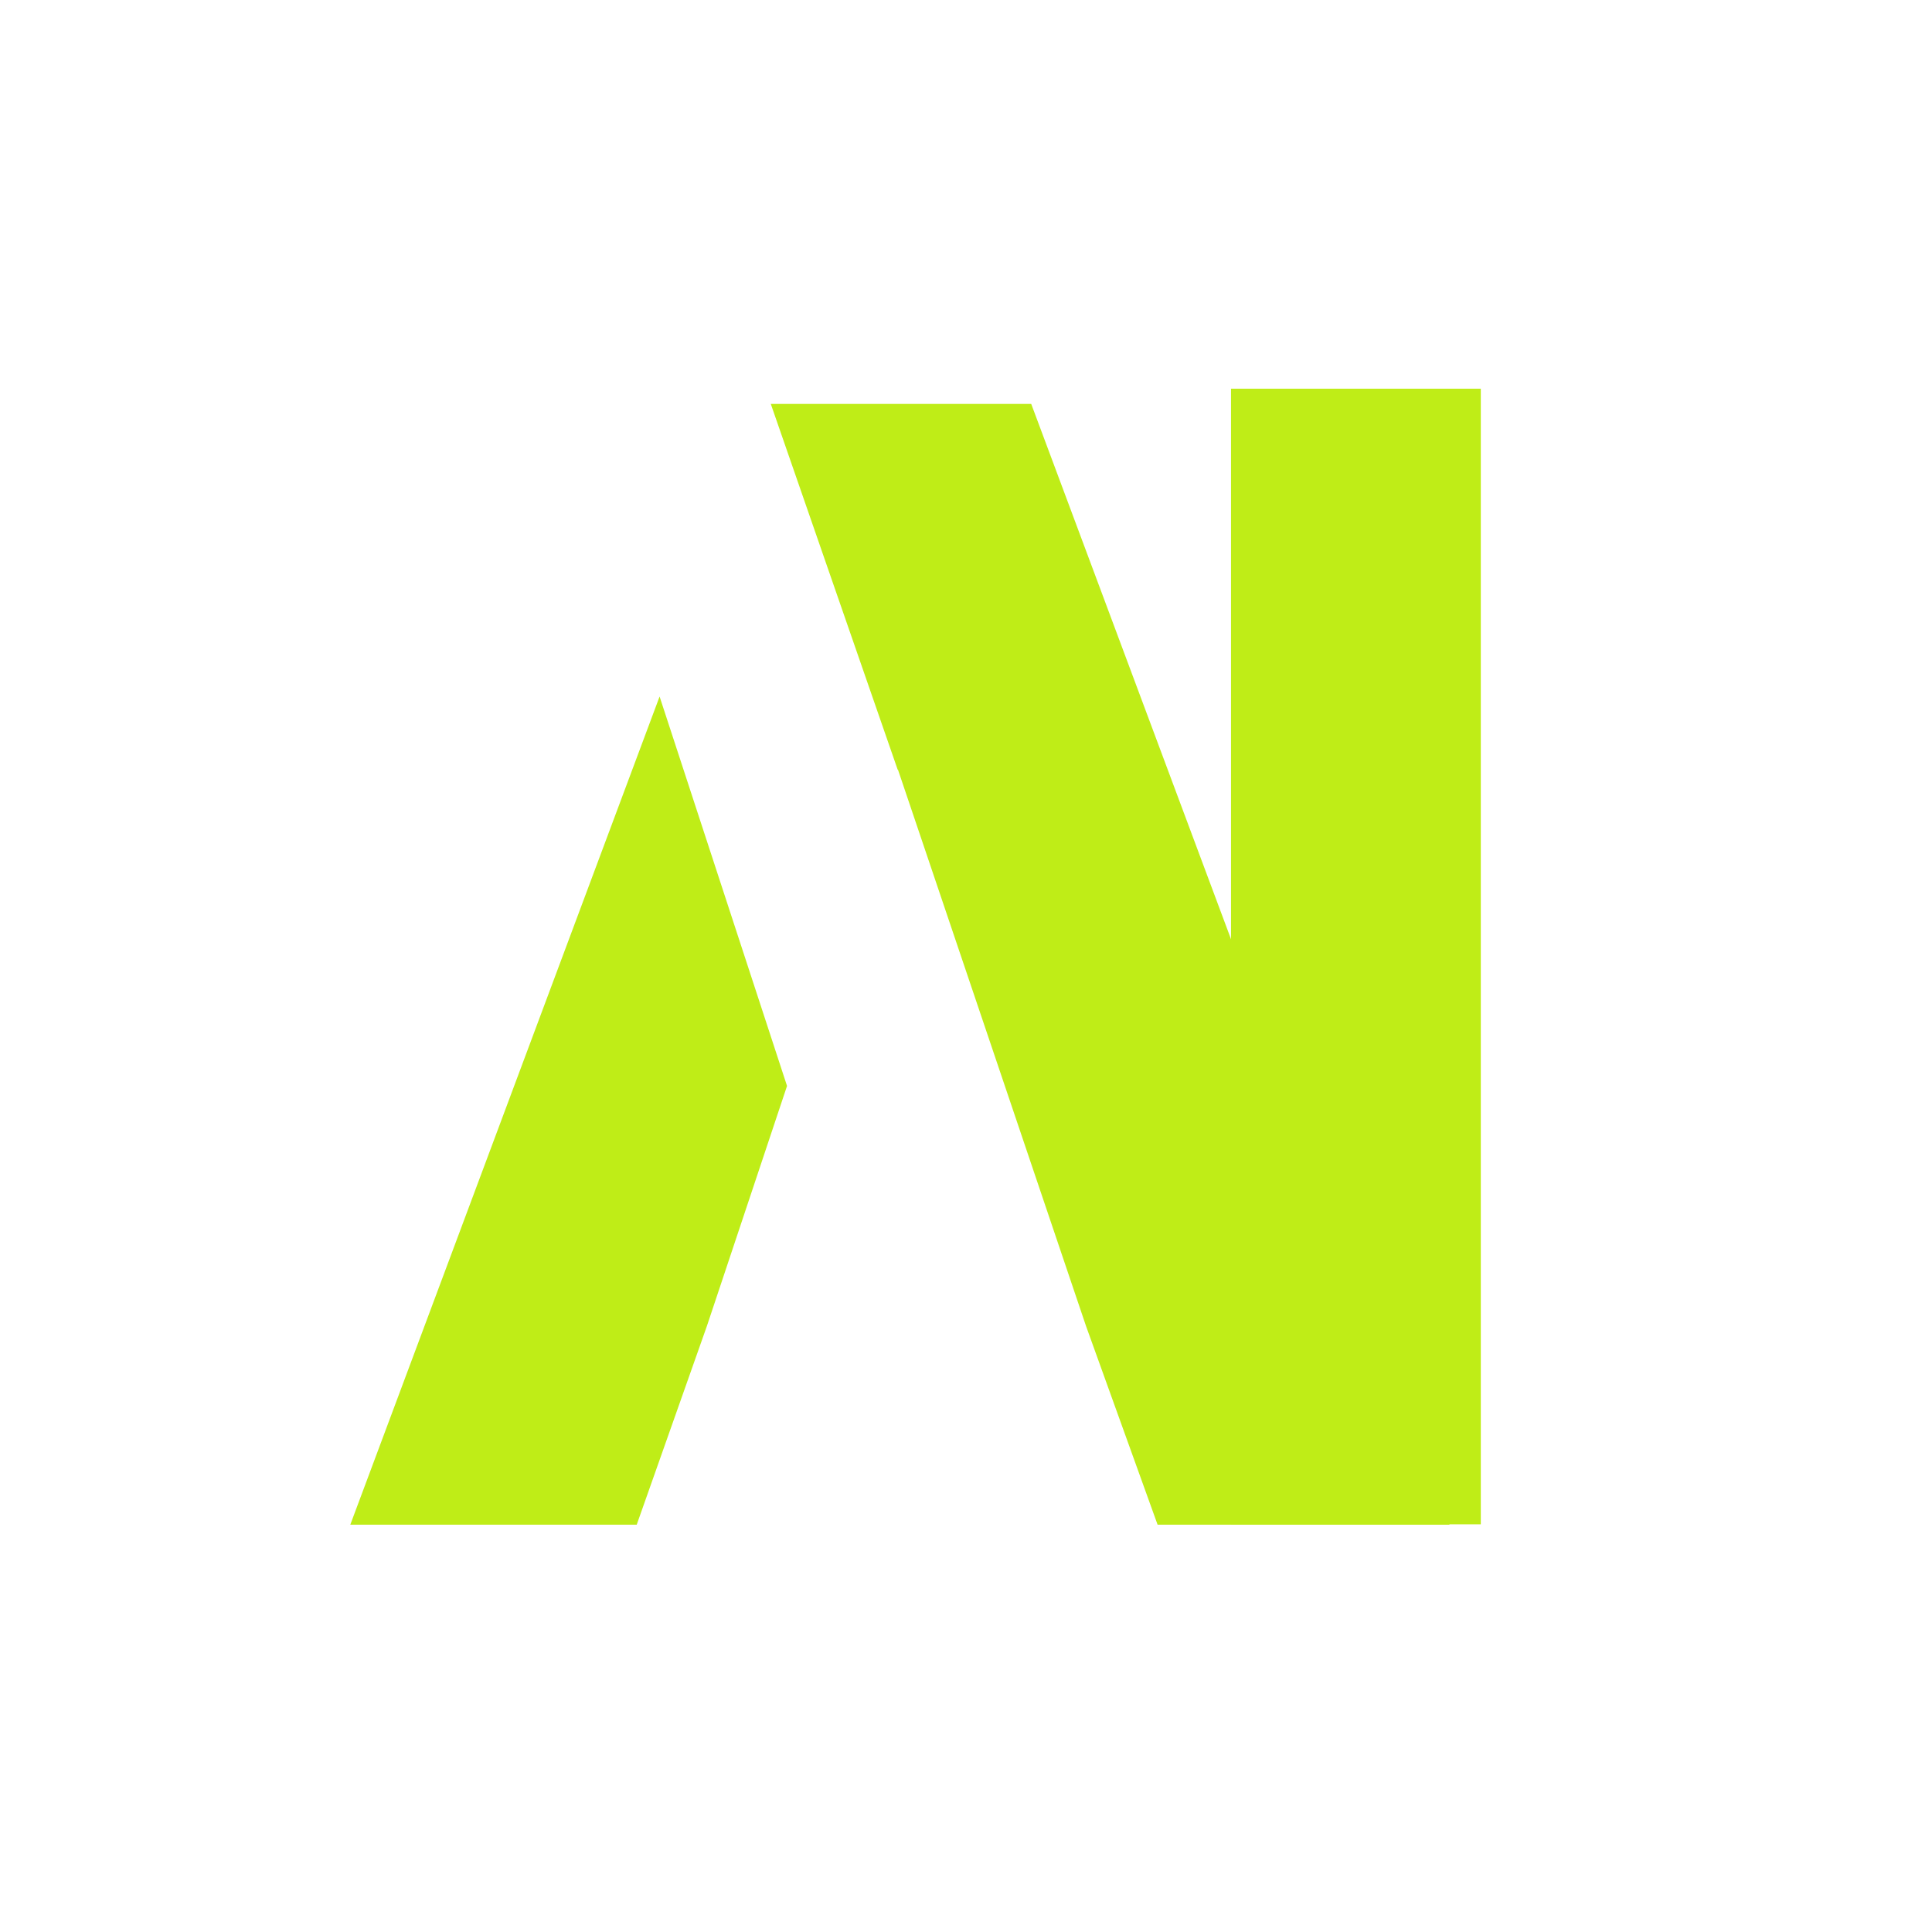 <?xml version="1.0" encoding="UTF-8"?>
<svg data-bbox="67.992 75.446 219.431 220.495" height="500" viewBox="0 0 375 375" width="500" xmlns="http://www.w3.org/2000/svg" data-type="color">
    <g>
        <defs>
            <clipPath id="ef50275a-82c4-46fd-8a4b-e90cec5a6b52">
                <path d="M67.95 78.395H281.7v217.5H67.95Zm0 0"/>
            </clipPath>
        </defs>
        <g clip-path="url(#ef50275a-82c4-46fd-8a4b-e90cec5a6b52)">
            <path d="M128.027 135.195 67.992 295.941h55.594l13.629-38.574 15.547-46.586Zm72.133-56.793h-50.55l24.648 71.051.027-.09 36.504 108.004 13.899 38.574h56.671z" fill="#bfed17" data-color="1"/>
        </g>
        <path d="M238.939 295.868V75.446h48.484v220.422Zm0 0" fill="#bfed17" data-color="1"/>
    </g>
</svg>
